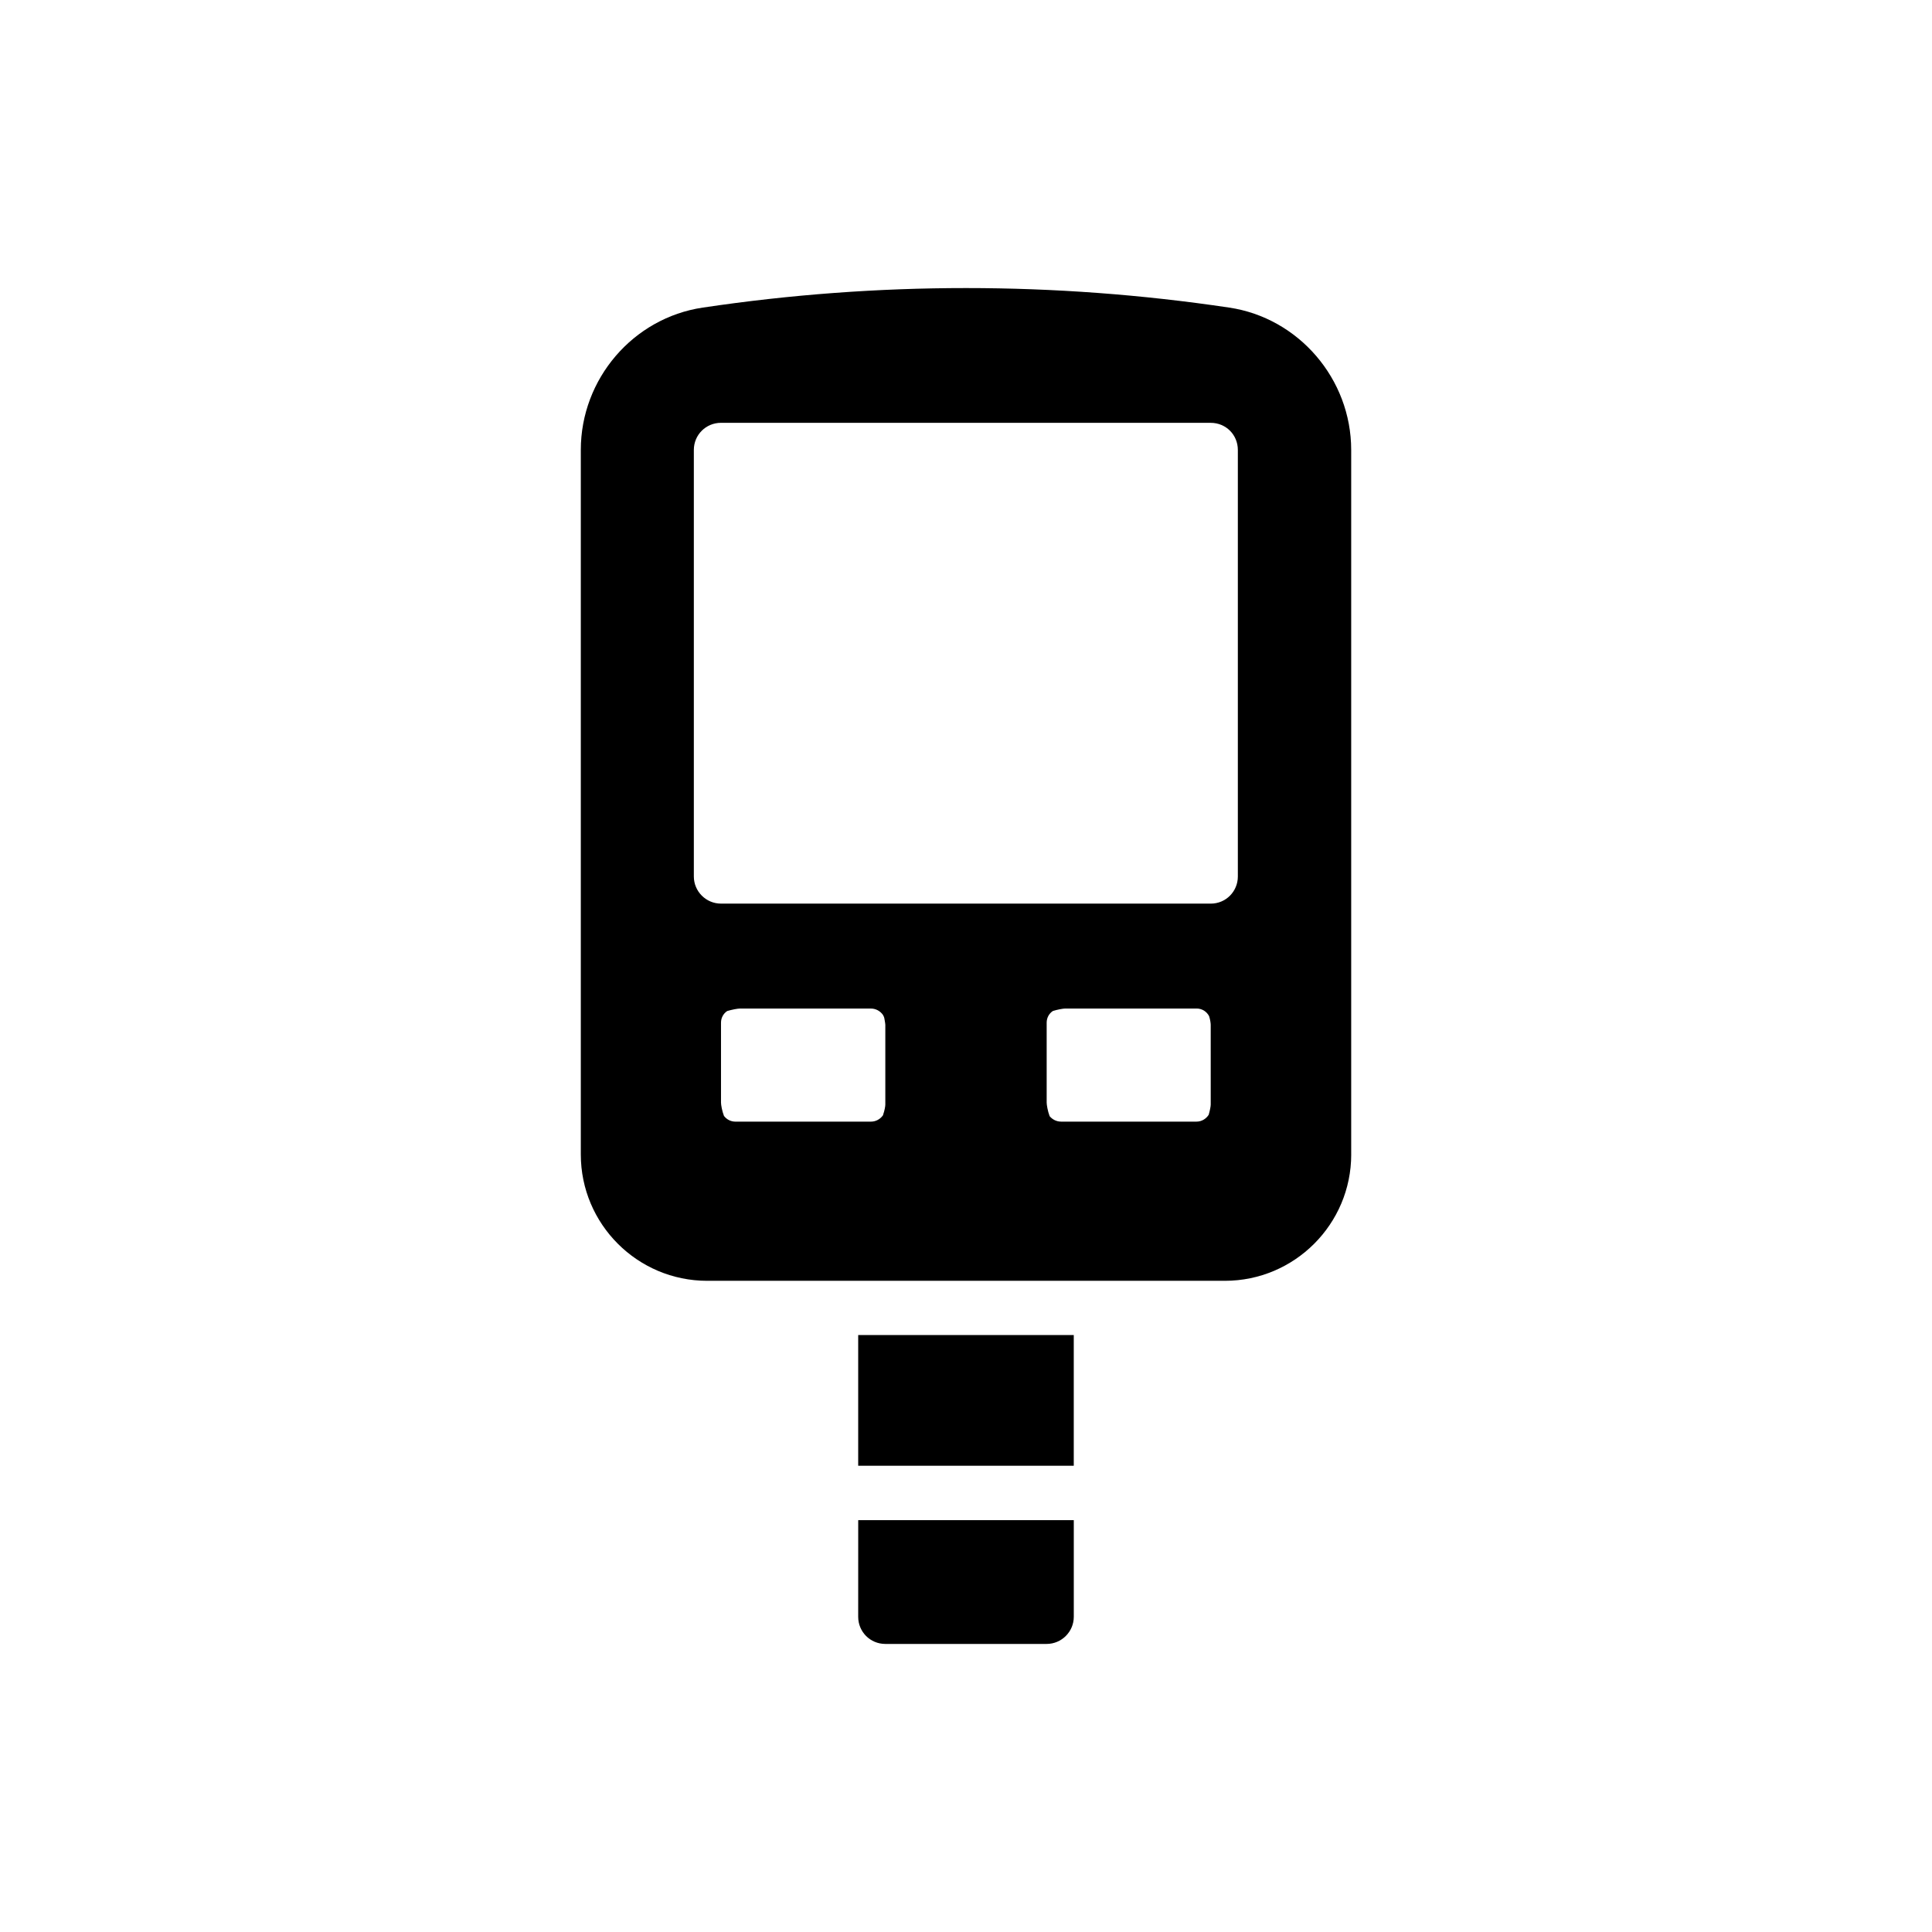 <?xml version="1.0" encoding="UTF-8"?>
<!-- The Best Svg Icon site in the world: iconSvg.co, Visit us! https://iconsvg.co -->
<svg fill="#000000" width="800px" height="800px" version="1.1" viewBox="144 144 512 512" xmlns="http://www.w3.org/2000/svg">
 <g>
  <path d="m502.08 449.94v-186.7c0-18.828-13.941-34.996-32.34-37.727-46.281-6.898-93.207-6.898-139.48 0-18.469 2.731-32.34 18.898-32.34 37.727v186.7c0 18.469 15.02 33.488 33.488 33.488h137.19c18.473 0 33.488-15.02 33.488-33.488zm-123.46-13.223c0 0.504-0.215 1.652-0.574 2.66 0 0.07 0 0.145-0.07 0.215-0.719 1.004-1.867 1.652-3.164 1.652h-35.93c-1.223 0-2.301-0.574-3.019-1.508-0.504-1.293-0.789-2.945-0.789-3.519v-21.199c0-1.293 0.648-2.441 1.652-3.09 1.223-0.359 2.731-0.648 3.305-0.648h34.781c1.293 0 2.441 0.648 3.164 1.652 0 0 0.07 0.07 0.07 0.145 0.289 0.43 0.359 0.934 0.43 1.438 0.07 0.43 0.145 0.863 0.145 1.078zm86.234 0c0 0.504-0.215 1.582-0.504 2.586v0.07c-0.648 1.078-1.867 1.867-3.234 1.867h-35.93c-1.223 0-2.301-0.574-3.019-1.438-0.504-1.293-0.789-3.019-0.789-3.594v-21.199c0-1.293 0.648-2.441 1.652-3.09 1.148-0.359 2.66-0.648 3.305-0.648h34.781c1.438 0 2.66 0.789 3.305 2.012 0.289 0.863 0.43 1.867 0.43 2.301zm-129.79-53.25c-3.953 0-7.188-3.234-7.188-7.188v-113.04c0-4.023 3.234-7.188 7.188-7.188l129.79 0.004c4.023 0 7.188 3.164 7.188 7.188v113.04c0 3.953-3.16 7.188-7.188 7.188z"/>
  <path d="m371.43 497.8h57.129v34.637h-57.129z"/>
  <path d="m371.43 572.47c0 3.953 3.16 7.188 7.188 7.188h42.758c3.953 0 7.188-3.234 7.188-7.188v-25.621h-57.129z"/>
 </g>
</svg>